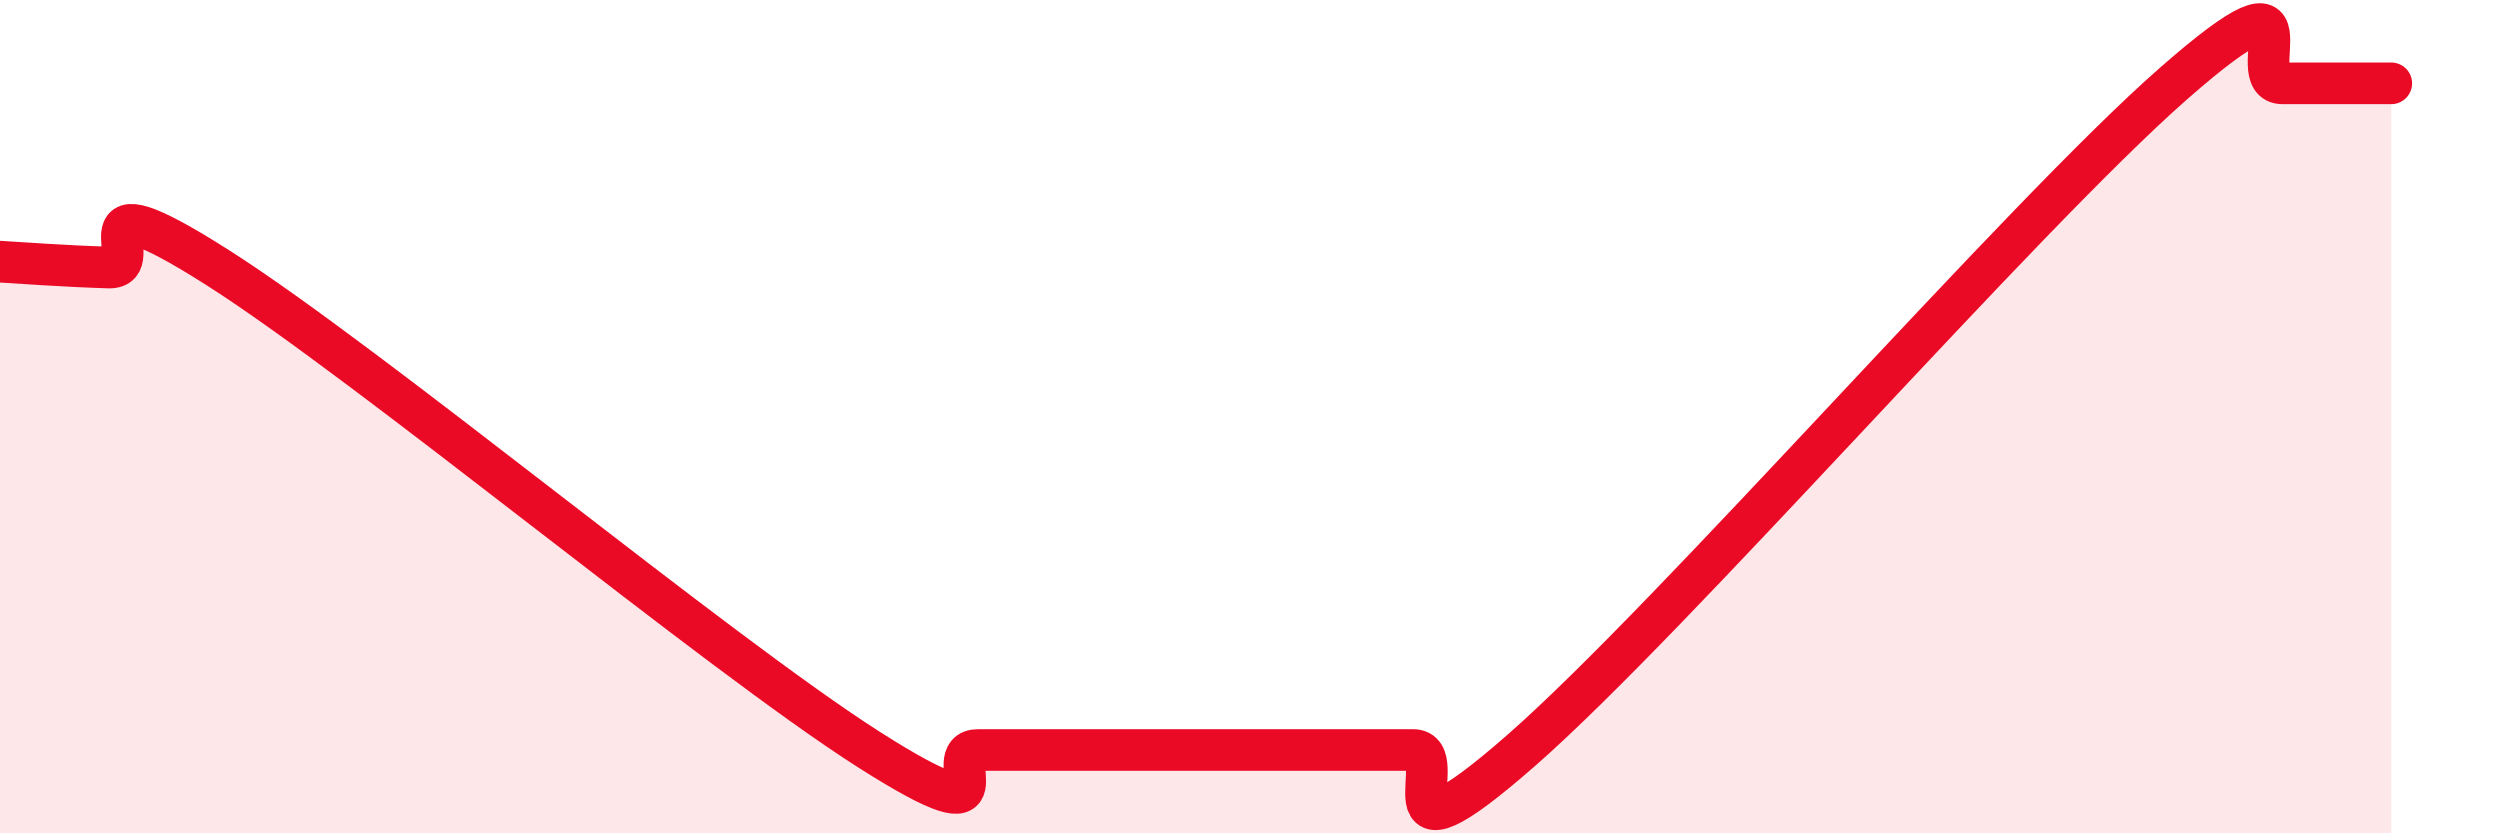 
    <svg width="60" height="20" viewBox="0 0 60 20" xmlns="http://www.w3.org/2000/svg">
      <path
        d="M 0,6.28 C 0.52,6.31 1.57,6.39 2.61,6.42 C 3.65,6.45 1.57,4.1 5.22,6.42 C 8.87,8.74 17.22,15.68 20.87,18 C 24.52,20.32 22.44,18 23.48,18 C 24.52,18 25.05,18 26.09,18 C 27.13,18 27.66,18 28.7,18 C 29.74,18 30.26,18 31.3,18 C 32.34,18 32.87,18 33.91,18 C 34.95,18 32.87,21.2 36.52,18 C 40.17,14.8 48.52,5.2 52.17,2 C 55.82,-1.2 53.74,2 54.78,2 C 55.82,2 56.87,2 57.39,2L57.39 20L0 20Z"
        fill="#EB0A25"
        opacity="0.1"
        stroke-linecap="round"
        stroke-linejoin="round"
      />
      <path
        d="M 0,6.28 C 0.52,6.31 1.57,6.39 2.61,6.42 C 3.65,6.45 1.57,4.1 5.22,6.42 C 8.87,8.74 17.22,15.68 20.87,18 C 24.52,20.32 22.44,18 23.48,18 C 24.52,18 25.05,18 26.09,18 C 27.13,18 27.66,18 28.7,18 C 29.74,18 30.26,18 31.3,18 C 32.34,18 32.87,18 33.91,18 C 34.95,18 32.87,21.2 36.52,18 C 40.17,14.8 48.52,5.2 52.17,2 C 55.82,-1.2 53.74,2 54.78,2 C 55.82,2 56.87,2 57.39,2"
        stroke="#EB0A25"
        stroke-width="1"
        fill="none"
        stroke-linecap="round"
        stroke-linejoin="round"
      />
    </svg>
  